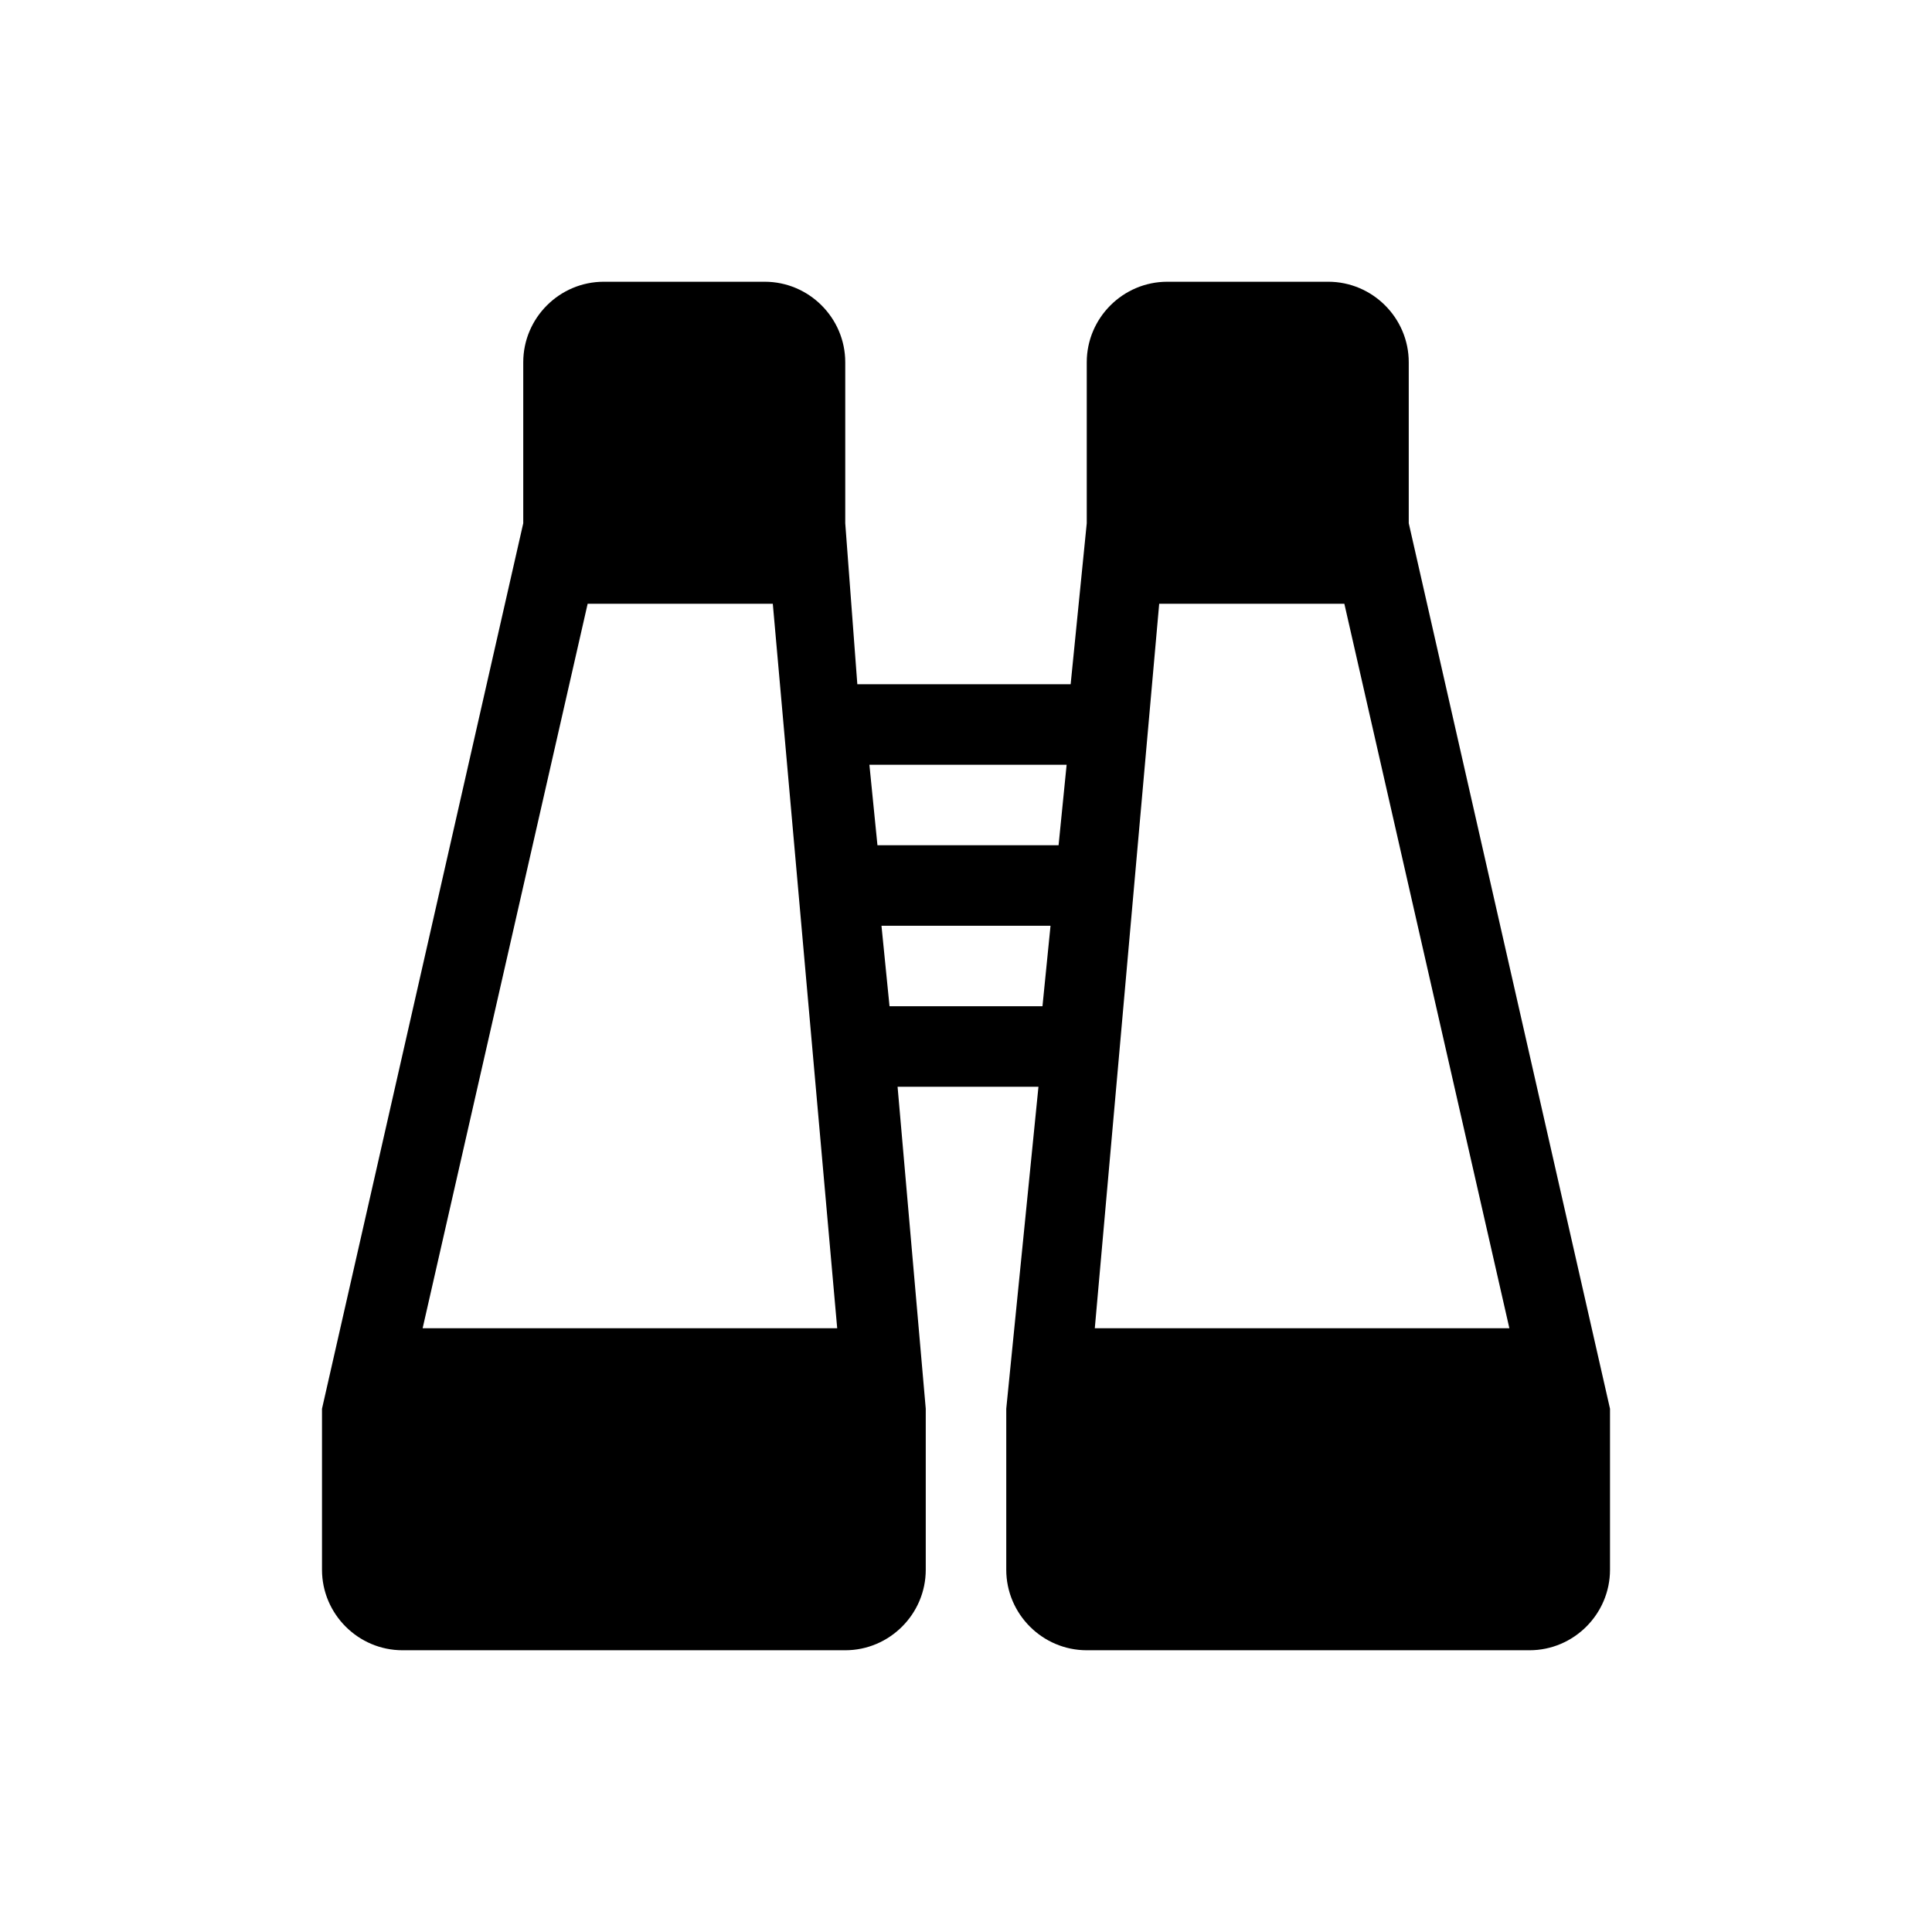 <svg xmlns="http://www.w3.org/2000/svg" viewBox="0 0 48 48"><path class="c2" d="M14 8h6v6h-6zM28 8h6v6h-6zM26 34h13v6H26zM9 34h13v6H9z"/><path d="M35 13V9c0-1.1-.9-2-2-2h-4c-1.1 0-2 .9-2 2v4l-.4 4h-5.3l-.3-4V9c0-1.1-.9-2-2-2h-4c-1.1 0-2 .9-2 2v4L8 35v4c0 1.1.9 2 2 2h11c1.1 0 2-.9 2-2v-4l-.7-8h3.5l-.8 8v4c0 1.1.9 2 2 2h11c1.1 0 2-.9 2-2v-4l-5-22zm2.5 20H27.2l1.6-18h4.6l4.1 18zM29 9h4v4h-4V9zm-2.5 10l-.2 2h-4.5l-.2-2h4.9zM15 9h4v4h-4V9zm-.4 6h4.6l1.6 18H10.5l4.1-18zM21 39H10v-3.8l.1-.2H21v4zm1.1-14l-.2-2h4.2l-.2 2h-3.8zM38 39H27v-4h10.9l.1.2V39z"/></svg>